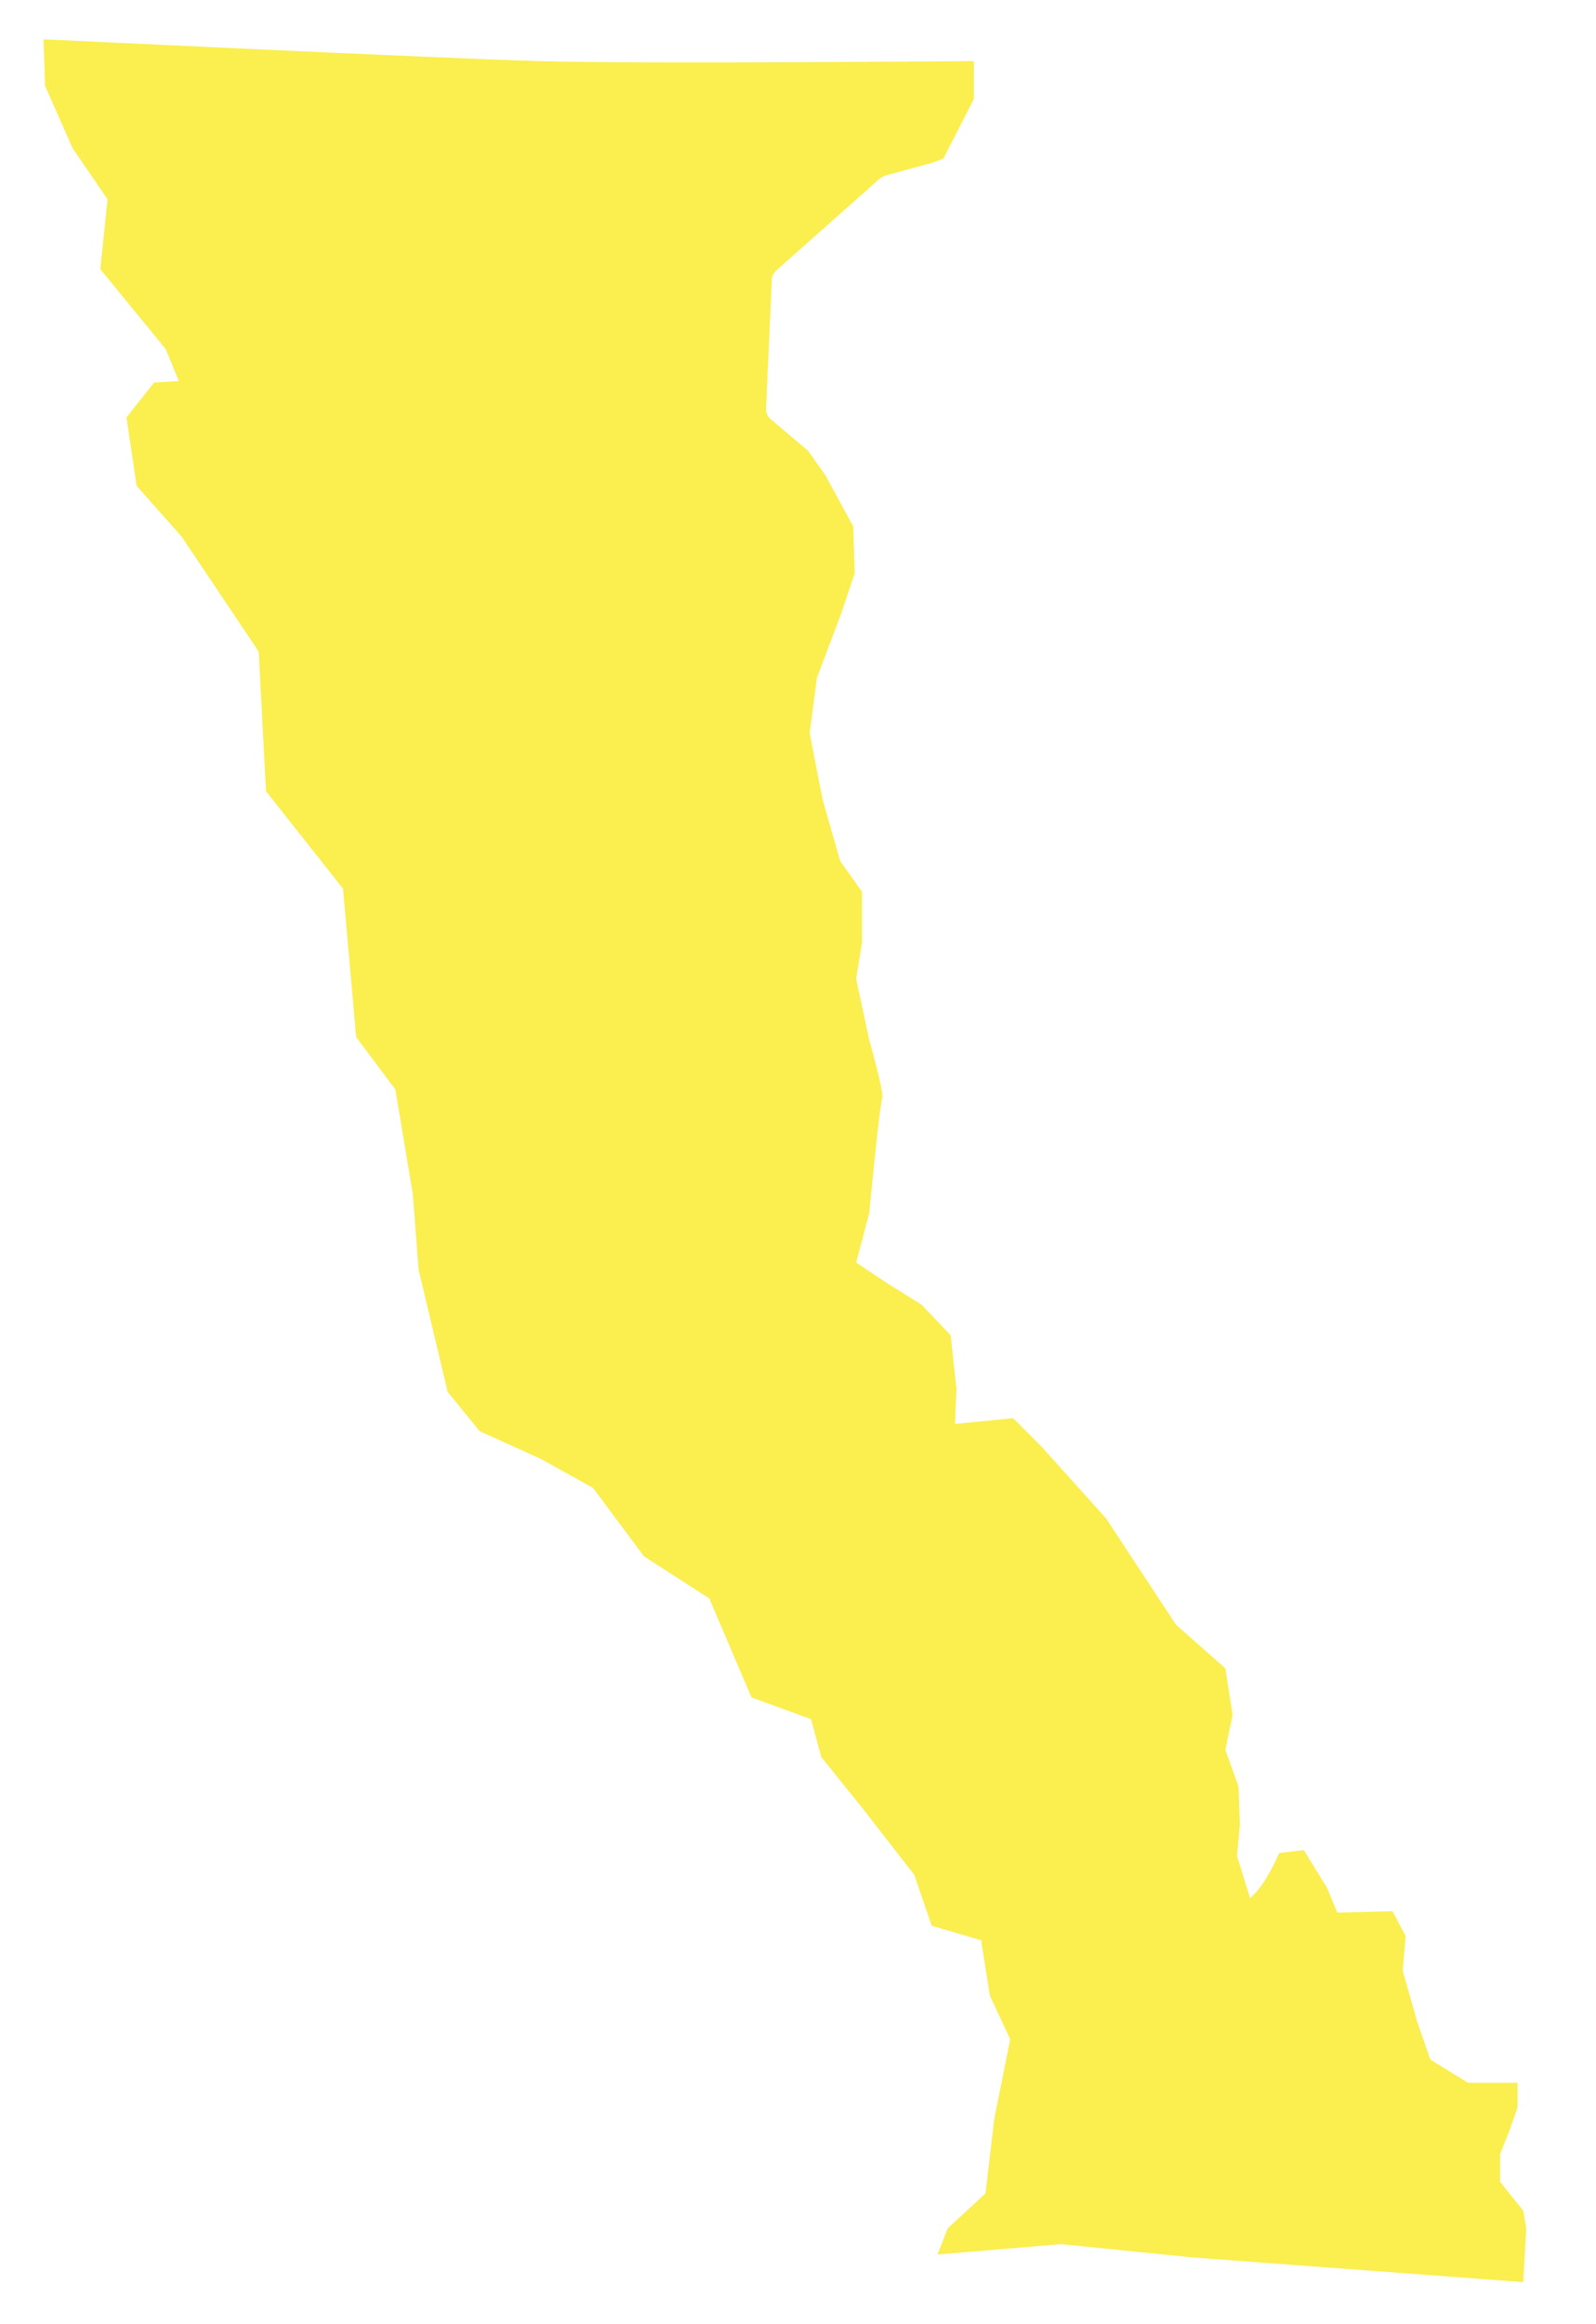 <?xml version="1.0" encoding="utf-8"?>
<!-- Generator: Adobe Illustrator 27.0.0, SVG Export Plug-In . SVG Version: 6.00 Build 0)  -->
<svg version="1.1" id="Capa_1" xmlns="http://www.w3.org/2000/svg" xmlns:xlink="http://www.w3.org/1999/xlink" x="0px" y="0px"
	 viewBox="0 0 109.8 159.8" style="enable-background:new 0 0 109.8 159.8;" xml:space="preserve">
<style type="text/css">
	.st0{fill:#FBEE4F;}
</style>
<path class="st0" d="M44.3,107l4.5,2.9l2.9,6.8l4.1,1.5l0.7,2.6l2.9,3.6l3.5,4.5l1.2,3.5l3.4,1l0.6,3.8l1.4,3l-1.1,5.5l-0.6,5.1
	l-2.6,2.4l-0.7,1.8l8.4-0.7c0.1,0,0.1,0,0.2,0l8.9,0.9l22.8,1.7v-0.1l0.2-3.6l-0.2-1.2l-1.6-2v-1.9l0.6-1.5l0.6-1.7v-1.7H101
	l-2.6-1.6l-0.9-2.6l-1-3.5l0.2-2.4l-0.9-1.7l-3.8,0.1l-0.7-1.7l-1.6-2.6l-1.7,0.2c0,0-0.9,2.2-2,3.1l-0.9-2.9l0.2-2.2l-0.1-2.6
	l-0.9-2.5l0.5-2.4l-0.5-3.2l-3.4-3l-4.8-7.3l-4.5-5l-1.9-1.9l-4,0.4l0.1-2.4l-0.4-3.7l-2-2.1L61,88.2l-2.1-1.4l0.9-3.4
	c0,0,0.7-7.4,0.9-7.9c0.1-0.5-0.9-4-0.9-4l-0.9-4.2l0.4-2.5v-3.5l-1.5-2.1L56.6,55l-0.9-4.6l0.5-3.8l1.7-4.5l0.9-2.7l-0.1-3.2
	l-1.9-3.5L55.6,31L53,28.8c-0.2-0.2-0.3-0.4-0.3-0.7l0.4-8.9c0-0.2,0.1-0.4,0.3-0.6l7.1-6.3c0.1-0.1,0.2-0.1,0.3-0.2l3.3-0.9
	l0.8-0.3L67,6.8V4.2c0,0-23.1,0.2-30,0C30.1,4,3,2.7,3,2.7l0.1,3.2L5,10.2l2.4,3.5l-0.5,4.8l4.5,5.5l0.9,2.2l-1.7,0.1l-1.9,2.4
	l0.7,4.7l3.1,3.5l5.3,7.9l0.5,9.6l5.3,6.7l0.9,10.2l2.7,3.6l1.2,7.2l0.4,5.2l2,8.4l2.2,2.7l4.2,1.9l3.6,2L44.3,107z"/>
</svg>

